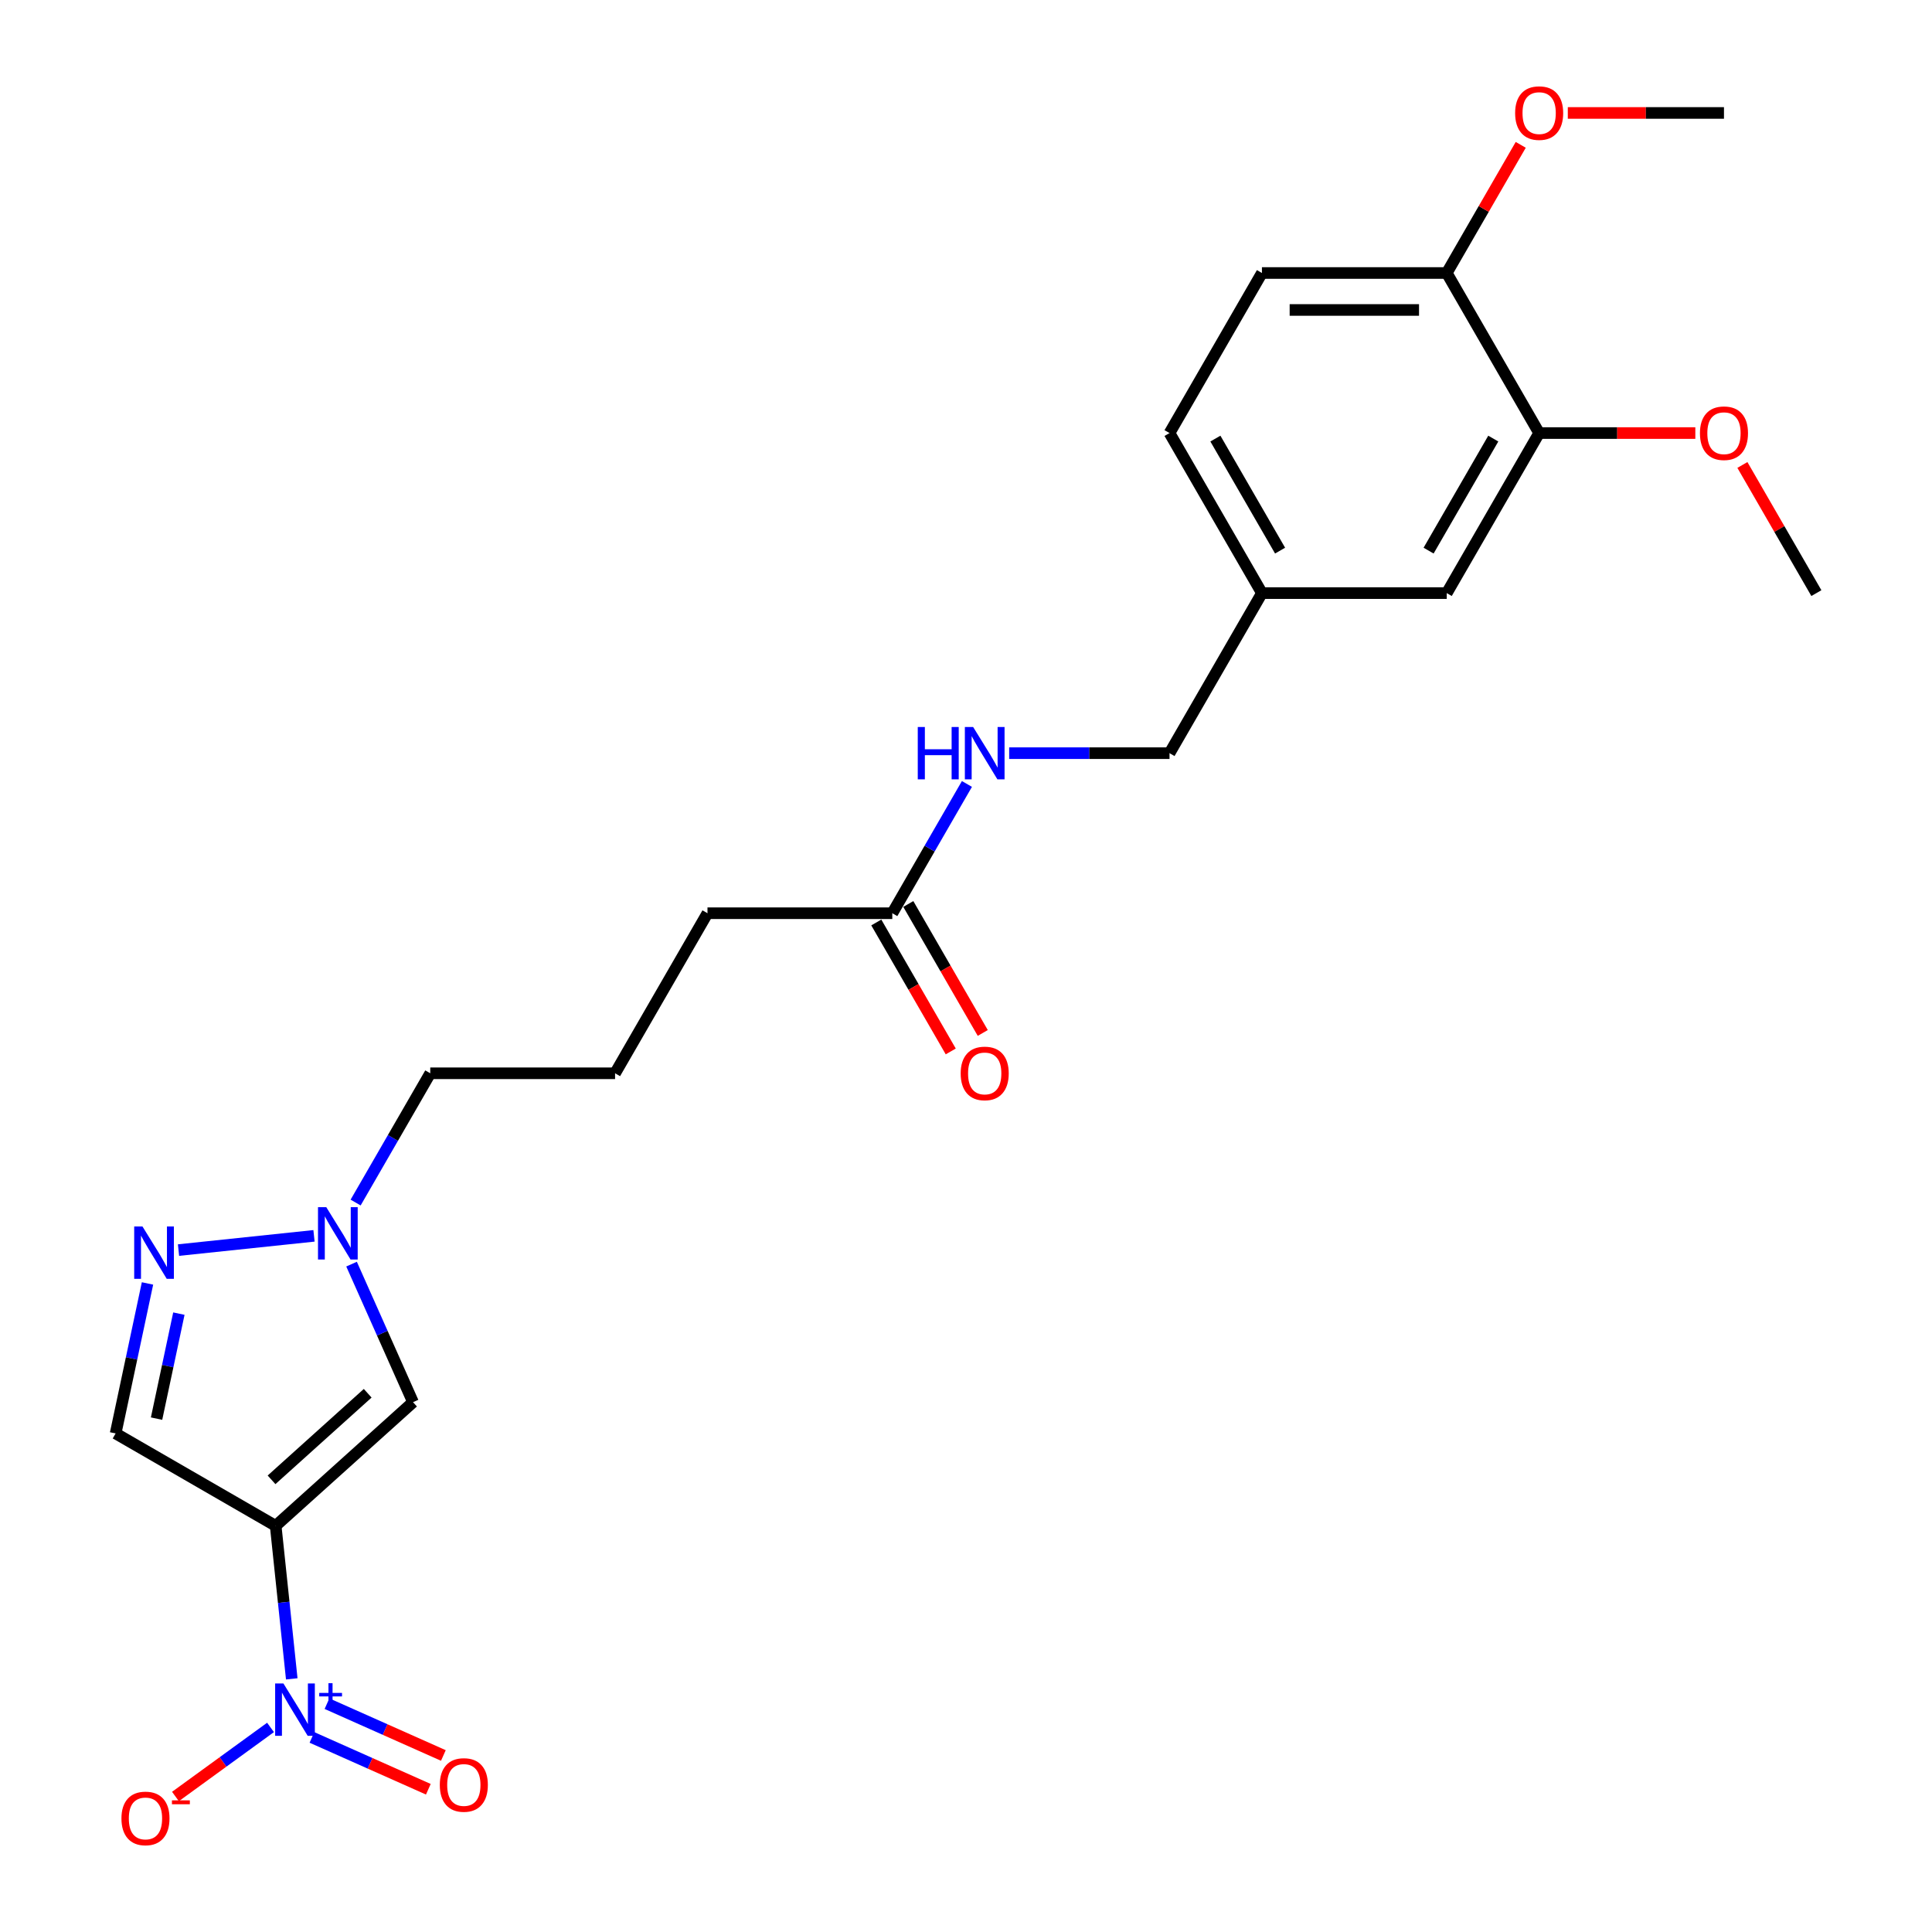 <?xml version='1.0' encoding='iso-8859-1'?>
<svg version='1.1' baseProfile='full'
              xmlns='http://www.w3.org/2000/svg'
                      xmlns:rdkit='http://www.rdkit.org/xml'
                      xmlns:xlink='http://www.w3.org/1999/xlink'
                  xml:space='preserve'
width='1000px' height='1000px' viewBox='0 0 1000 1000'>
<!-- END OF HEADER -->
<rect style='opacity:1.0;fill:#FFFFFF;stroke:none' width='1000' height='1000' x='0' y='0'> </rect>
<path class='bond-0' d='M 142.689,789.774 L 146.851,829.374' style='fill:none;fill-rule:evenodd;stroke:#000000;stroke-width:6px;stroke-linecap:butt;stroke-linejoin:miter;stroke-opacity:1' />
<path class='bond-0' d='M 146.851,829.374 L 151.013,868.973' style='fill:none;fill-rule:evenodd;stroke:#0000FF;stroke-width:6px;stroke-linecap:butt;stroke-linejoin:miter;stroke-opacity:1' />
<path class='bond-1' d='M 142.689,789.774 L 213.779,725.764' style='fill:none;fill-rule:evenodd;stroke:#000000;stroke-width:6px;stroke-linecap:butt;stroke-linejoin:miter;stroke-opacity:1' />
<path class='bond-1' d='M 140.551,765.954 L 190.314,721.148' style='fill:none;fill-rule:evenodd;stroke:#000000;stroke-width:6px;stroke-linecap:butt;stroke-linejoin:miter;stroke-opacity:1' />
<path class='bond-3' d='M 142.689,789.774 L 59.845,741.943' style='fill:none;fill-rule:evenodd;stroke:#000000;stroke-width:6px;stroke-linecap:butt;stroke-linejoin:miter;stroke-opacity:1' />
<path class='bond-5' d='M 140.023,894.112 L 115.421,911.987' style='fill:none;fill-rule:evenodd;stroke:#0000FF;stroke-width:6px;stroke-linecap:butt;stroke-linejoin:miter;stroke-opacity:1' />
<path class='bond-5' d='M 115.421,911.987 L 90.819,929.861' style='fill:none;fill-rule:evenodd;stroke:#FF0000;stroke-width:6px;stroke-linecap:butt;stroke-linejoin:miter;stroke-opacity:1' />
<path class='bond-7' d='M 161.463,899.288 L 191.585,912.7' style='fill:none;fill-rule:evenodd;stroke:#0000FF;stroke-width:6px;stroke-linecap:butt;stroke-linejoin:miter;stroke-opacity:1' />
<path class='bond-7' d='M 191.585,912.7 L 221.707,926.111' style='fill:none;fill-rule:evenodd;stroke:#FF0000;stroke-width:6px;stroke-linecap:butt;stroke-linejoin:miter;stroke-opacity:1' />
<path class='bond-7' d='M 169.245,881.81 L 199.367,895.222' style='fill:none;fill-rule:evenodd;stroke:#0000FF;stroke-width:6px;stroke-linecap:butt;stroke-linejoin:miter;stroke-opacity:1' />
<path class='bond-7' d='M 199.367,895.222 L 229.489,908.633' style='fill:none;fill-rule:evenodd;stroke:#FF0000;stroke-width:6px;stroke-linecap:butt;stroke-linejoin:miter;stroke-opacity:1' />
<path class='bond-4' d='M 213.779,725.764 L 197.872,690.038' style='fill:none;fill-rule:evenodd;stroke:#000000;stroke-width:6px;stroke-linecap:butt;stroke-linejoin:miter;stroke-opacity:1' />
<path class='bond-4' d='M 197.872,690.038 L 181.966,654.311' style='fill:none;fill-rule:evenodd;stroke:#0000FF;stroke-width:6px;stroke-linecap:butt;stroke-linejoin:miter;stroke-opacity:1' />
<path class='bond-2' d='M 76.346,664.31 L 68.095,703.127' style='fill:none;fill-rule:evenodd;stroke:#0000FF;stroke-width:6px;stroke-linecap:butt;stroke-linejoin:miter;stroke-opacity:1' />
<path class='bond-2' d='M 68.095,703.127 L 59.845,741.943' style='fill:none;fill-rule:evenodd;stroke:#000000;stroke-width:6px;stroke-linecap:butt;stroke-linejoin:miter;stroke-opacity:1' />
<path class='bond-2' d='M 92.585,679.933 L 86.809,707.105' style='fill:none;fill-rule:evenodd;stroke:#0000FF;stroke-width:6px;stroke-linecap:butt;stroke-linejoin:miter;stroke-opacity:1' />
<path class='bond-2' d='M 86.809,707.105 L 81.034,734.276' style='fill:none;fill-rule:evenodd;stroke:#000000;stroke-width:6px;stroke-linecap:butt;stroke-linejoin:miter;stroke-opacity:1' />
<path class='bond-24' d='M 92.399,647.042 L 162.523,639.672' style='fill:none;fill-rule:evenodd;stroke:#0000FF;stroke-width:6px;stroke-linecap:butt;stroke-linejoin:miter;stroke-opacity:1' />
<path class='bond-18' d='M 184.071,622.437 L 203.386,588.983' style='fill:none;fill-rule:evenodd;stroke:#0000FF;stroke-width:6px;stroke-linecap:butt;stroke-linejoin:miter;stroke-opacity:1' />
<path class='bond-18' d='M 203.386,588.983 L 222.701,555.529' style='fill:none;fill-rule:evenodd;stroke:#000000;stroke-width:6px;stroke-linecap:butt;stroke-linejoin:miter;stroke-opacity:1' />
<path class='bond-6' d='M 796.664,224.151 L 748.834,306.996' style='fill:none;fill-rule:evenodd;stroke:#000000;stroke-width:6px;stroke-linecap:butt;stroke-linejoin:miter;stroke-opacity:1' />
<path class='bond-6' d='M 772.921,227.012 L 739.44,285.003' style='fill:none;fill-rule:evenodd;stroke:#000000;stroke-width:6px;stroke-linecap:butt;stroke-linejoin:miter;stroke-opacity:1' />
<path class='bond-17' d='M 796.664,224.151 L 837.081,224.151' style='fill:none;fill-rule:evenodd;stroke:#000000;stroke-width:6px;stroke-linecap:butt;stroke-linejoin:miter;stroke-opacity:1' />
<path class='bond-17' d='M 837.081,224.151 L 877.498,224.151' style='fill:none;fill-rule:evenodd;stroke:#FF0000;stroke-width:6px;stroke-linecap:butt;stroke-linejoin:miter;stroke-opacity:1' />
<path class='bond-25' d='M 796.664,224.151 L 748.834,141.307' style='fill:none;fill-rule:evenodd;stroke:#000000;stroke-width:6px;stroke-linecap:butt;stroke-linejoin:miter;stroke-opacity:1' />
<path class='bond-8' d='M 461.852,472.685 L 366.191,472.685' style='fill:none;fill-rule:evenodd;stroke:#000000;stroke-width:6px;stroke-linecap:butt;stroke-linejoin:miter;stroke-opacity:1' />
<path class='bond-10' d='M 461.852,472.685 L 481.167,439.231' style='fill:none;fill-rule:evenodd;stroke:#000000;stroke-width:6px;stroke-linecap:butt;stroke-linejoin:miter;stroke-opacity:1' />
<path class='bond-10' d='M 481.167,439.231 L 500.481,405.777' style='fill:none;fill-rule:evenodd;stroke:#0000FF;stroke-width:6px;stroke-linecap:butt;stroke-linejoin:miter;stroke-opacity:1' />
<path class='bond-12' d='M 453.568,477.468 L 472.838,510.845' style='fill:none;fill-rule:evenodd;stroke:#000000;stroke-width:6px;stroke-linecap:butt;stroke-linejoin:miter;stroke-opacity:1' />
<path class='bond-12' d='M 472.838,510.845 L 492.108,544.222' style='fill:none;fill-rule:evenodd;stroke:#FF0000;stroke-width:6px;stroke-linecap:butt;stroke-linejoin:miter;stroke-opacity:1' />
<path class='bond-12' d='M 470.137,467.902 L 489.407,501.279' style='fill:none;fill-rule:evenodd;stroke:#000000;stroke-width:6px;stroke-linecap:butt;stroke-linejoin:miter;stroke-opacity:1' />
<path class='bond-12' d='M 489.407,501.279 L 508.677,534.656' style='fill:none;fill-rule:evenodd;stroke:#FF0000;stroke-width:6px;stroke-linecap:butt;stroke-linejoin:miter;stroke-opacity:1' />
<path class='bond-9' d='M 748.834,141.307 L 653.173,141.307' style='fill:none;fill-rule:evenodd;stroke:#000000;stroke-width:6px;stroke-linecap:butt;stroke-linejoin:miter;stroke-opacity:1' />
<path class='bond-9' d='M 734.485,160.439 L 667.523,160.439' style='fill:none;fill-rule:evenodd;stroke:#000000;stroke-width:6px;stroke-linecap:butt;stroke-linejoin:miter;stroke-opacity:1' />
<path class='bond-19' d='M 748.834,141.307 L 767.983,108.14' style='fill:none;fill-rule:evenodd;stroke:#000000;stroke-width:6px;stroke-linecap:butt;stroke-linejoin:miter;stroke-opacity:1' />
<path class='bond-19' d='M 767.983,108.14 L 787.132,74.973' style='fill:none;fill-rule:evenodd;stroke:#FF0000;stroke-width:6px;stroke-linecap:butt;stroke-linejoin:miter;stroke-opacity:1' />
<path class='bond-15' d='M 522.348,389.84 L 563.846,389.84' style='fill:none;fill-rule:evenodd;stroke:#0000FF;stroke-width:6px;stroke-linecap:butt;stroke-linejoin:miter;stroke-opacity:1' />
<path class='bond-15' d='M 563.846,389.84 L 605.343,389.84' style='fill:none;fill-rule:evenodd;stroke:#000000;stroke-width:6px;stroke-linecap:butt;stroke-linejoin:miter;stroke-opacity:1' />
<path class='bond-11' d='M 748.834,306.996 L 653.173,306.996' style='fill:none;fill-rule:evenodd;stroke:#000000;stroke-width:6px;stroke-linecap:butt;stroke-linejoin:miter;stroke-opacity:1' />
<path class='bond-13' d='M 653.173,141.307 L 605.343,224.151' style='fill:none;fill-rule:evenodd;stroke:#000000;stroke-width:6px;stroke-linecap:butt;stroke-linejoin:miter;stroke-opacity:1' />
<path class='bond-14' d='M 653.173,306.996 L 605.343,389.84' style='fill:none;fill-rule:evenodd;stroke:#000000;stroke-width:6px;stroke-linecap:butt;stroke-linejoin:miter;stroke-opacity:1' />
<path class='bond-16' d='M 653.173,306.996 L 605.343,224.151' style='fill:none;fill-rule:evenodd;stroke:#000000;stroke-width:6px;stroke-linecap:butt;stroke-linejoin:miter;stroke-opacity:1' />
<path class='bond-16' d='M 662.568,285.003 L 629.087,227.012' style='fill:none;fill-rule:evenodd;stroke:#000000;stroke-width:6px;stroke-linecap:butt;stroke-linejoin:miter;stroke-opacity:1' />
<path class='bond-22' d='M 901.858,240.662 L 921.007,273.829' style='fill:none;fill-rule:evenodd;stroke:#FF0000;stroke-width:6px;stroke-linecap:butt;stroke-linejoin:miter;stroke-opacity:1' />
<path class='bond-22' d='M 921.007,273.829 L 940.155,306.996' style='fill:none;fill-rule:evenodd;stroke:#000000;stroke-width:6px;stroke-linecap:butt;stroke-linejoin:miter;stroke-opacity:1' />
<path class='bond-21' d='M 222.701,555.529 L 318.361,555.529' style='fill:none;fill-rule:evenodd;stroke:#000000;stroke-width:6px;stroke-linecap:butt;stroke-linejoin:miter;stroke-opacity:1' />
<path class='bond-23' d='M 811.492,58.462 L 851.908,58.462' style='fill:none;fill-rule:evenodd;stroke:#FF0000;stroke-width:6px;stroke-linecap:butt;stroke-linejoin:miter;stroke-opacity:1' />
<path class='bond-23' d='M 851.908,58.462 L 892.325,58.462' style='fill:none;fill-rule:evenodd;stroke:#000000;stroke-width:6px;stroke-linecap:butt;stroke-linejoin:miter;stroke-opacity:1' />
<path class='bond-20' d='M 366.191,472.685 L 318.361,555.529' style='fill:none;fill-rule:evenodd;stroke:#000000;stroke-width:6px;stroke-linecap:butt;stroke-linejoin:miter;stroke-opacity:1' />
<path  class='atom-1' d='M 146.7 871.365
L 155.577 885.714
Q 156.457 887.13, 157.873 889.693
Q 159.289 892.257, 159.366 892.41
L 159.366 871.365
L 162.962 871.365
L 162.962 898.456
L 159.251 898.456
L 149.723 882.768
Q 148.613 880.931, 147.427 878.826
Q 146.279 876.722, 145.935 876.071
L 145.935 898.456
L 142.414 898.456
L 142.414 871.365
L 146.7 871.365
' fill='#0000FF'/>
<path  class='atom-1' d='M 165.235 876.248
L 170.008 876.248
L 170.008 871.222
L 172.13 871.222
L 172.13 876.248
L 177.029 876.248
L 177.029 878.066
L 172.13 878.066
L 172.13 883.117
L 170.008 883.117
L 170.008 878.066
L 165.235 878.066
L 165.235 876.248
' fill='#0000FF'/>
<path  class='atom-3' d='M 73.745 634.828
L 82.623 649.177
Q 83.503 650.593, 84.918 653.156
Q 86.334 655.72, 86.411 655.873
L 86.411 634.828
L 90.007 634.828
L 90.007 661.919
L 86.296 661.919
L 76.768 646.23
Q 75.658 644.394, 74.472 642.289
Q 73.324 640.185, 72.98 639.534
L 72.98 661.919
L 69.46 661.919
L 69.46 634.828
L 73.745 634.828
' fill='#0000FF'/>
<path  class='atom-5' d='M 168.882 624.828
L 177.759 639.177
Q 178.639 640.593, 180.055 643.157
Q 181.471 645.721, 181.547 645.874
L 181.547 624.828
L 185.144 624.828
L 185.144 651.919
L 181.432 651.919
L 171.905 636.231
Q 170.795 634.394, 169.609 632.29
Q 168.461 630.185, 168.117 629.535
L 168.117 651.919
L 164.596 651.919
L 164.596 624.828
L 168.882 624.828
' fill='#0000FF'/>
<path  class='atom-6' d='M 62.861 941.215
Q 62.861 934.71, 66.076 931.075
Q 69.29 927.44, 75.297 927.44
Q 81.305 927.44, 84.519 931.075
Q 87.733 934.71, 87.733 941.215
Q 87.733 947.796, 84.481 951.546
Q 81.228 955.258, 75.297 955.258
Q 69.328 955.258, 66.076 951.546
Q 62.861 947.835, 62.861 941.215
M 75.297 952.197
Q 79.43 952.197, 81.649 949.442
Q 83.907 946.648, 83.907 941.215
Q 83.907 935.896, 81.649 933.218
Q 79.43 930.501, 75.297 930.501
Q 71.165 930.501, 68.907 933.179
Q 66.688 935.858, 66.688 941.215
Q 66.688 946.687, 68.907 949.442
Q 71.165 952.197, 75.297 952.197
' fill='#FF0000'/>
<path  class='atom-6' d='M 88.996 931.862
L 98.264 931.862
L 98.264 933.882
L 88.996 933.882
L 88.996 931.862
' fill='#FF0000'/>
<path  class='atom-8' d='M 227.643 923.896
Q 227.643 917.391, 230.857 913.756
Q 234.071 910.12, 240.079 910.12
Q 246.086 910.12, 249.3 913.756
Q 252.515 917.391, 252.515 923.896
Q 252.515 930.477, 249.262 934.227
Q 246.01 937.939, 240.079 937.939
Q 234.11 937.939, 230.857 934.227
Q 227.643 930.515, 227.643 923.896
M 240.079 934.877
Q 244.211 934.877, 246.431 932.122
Q 248.688 929.329, 248.688 923.896
Q 248.688 918.577, 246.431 915.898
Q 244.211 913.182, 240.079 913.182
Q 235.946 913.182, 233.689 915.86
Q 231.469 918.539, 231.469 923.896
Q 231.469 929.367, 233.689 932.122
Q 235.946 934.877, 240.079 934.877
' fill='#FF0000'/>
<path  class='atom-11' d='M 475.034 376.295
L 478.708 376.295
L 478.708 387.812
L 492.559 387.812
L 492.559 376.295
L 496.233 376.295
L 496.233 403.386
L 492.559 403.386
L 492.559 390.873
L 478.708 390.873
L 478.708 403.386
L 475.034 403.386
L 475.034 376.295
' fill='#0000FF'/>
<path  class='atom-11' d='M 503.694 376.295
L 512.571 390.644
Q 513.451 392.06, 514.867 394.623
Q 516.283 397.187, 516.36 397.34
L 516.36 376.295
L 519.956 376.295
L 519.956 403.386
L 516.245 403.386
L 506.717 387.697
Q 505.607 385.861, 504.421 383.756
Q 503.273 381.652, 502.929 381.001
L 502.929 403.386
L 499.409 403.386
L 499.409 376.295
L 503.694 376.295
' fill='#0000FF'/>
<path  class='atom-13' d='M 497.247 555.606
Q 497.247 549.101, 500.461 545.466
Q 503.675 541.831, 509.682 541.831
Q 515.69 541.831, 518.904 545.466
Q 522.118 549.101, 522.118 555.606
Q 522.118 562.187, 518.866 565.937
Q 515.613 569.649, 509.682 569.649
Q 503.713 569.649, 500.461 565.937
Q 497.247 562.226, 497.247 555.606
M 509.682 566.588
Q 513.815 566.588, 516.034 563.833
Q 518.292 561.039, 518.292 555.606
Q 518.292 550.287, 516.034 547.609
Q 513.815 544.892, 509.682 544.892
Q 505.55 544.892, 503.292 547.57
Q 501.073 550.249, 501.073 555.606
Q 501.073 561.078, 503.292 563.833
Q 505.55 566.588, 509.682 566.588
' fill='#FF0000'/>
<path  class='atom-18' d='M 879.889 224.228
Q 879.889 217.723, 883.103 214.088
Q 886.318 210.453, 892.325 210.453
Q 898.333 210.453, 901.547 214.088
Q 904.761 217.723, 904.761 224.228
Q 904.761 230.809, 901.508 234.559
Q 898.256 238.271, 892.325 238.271
Q 886.356 238.271, 883.103 234.559
Q 879.889 230.847, 879.889 224.228
M 892.325 235.21
Q 896.458 235.21, 898.677 232.454
Q 900.935 229.661, 900.935 224.228
Q 900.935 218.909, 898.677 216.23
Q 896.458 213.514, 892.325 213.514
Q 888.193 213.514, 885.935 216.192
Q 883.716 218.871, 883.716 224.228
Q 883.716 229.699, 885.935 232.454
Q 888.193 235.21, 892.325 235.21
' fill='#FF0000'/>
<path  class='atom-20' d='M 784.229 58.539
Q 784.229 52.034, 787.443 48.398
Q 790.657 44.763, 796.664 44.763
Q 802.672 44.763, 805.886 48.398
Q 809.1 52.034, 809.1 58.539
Q 809.1 65.12, 805.848 68.87
Q 802.595 72.582, 796.664 72.582
Q 790.695 72.582, 787.443 68.87
Q 784.229 65.158, 784.229 58.539
M 796.664 69.52
Q 800.797 69.52, 803.016 66.765
Q 805.274 63.972, 805.274 58.539
Q 805.274 53.22, 803.016 50.541
Q 800.797 47.825, 796.664 47.825
Q 792.532 47.825, 790.274 50.503
Q 788.055 53.182, 788.055 58.539
Q 788.055 64.01, 790.274 66.765
Q 792.532 69.52, 796.664 69.52
' fill='#FF0000'/>
</svg>
